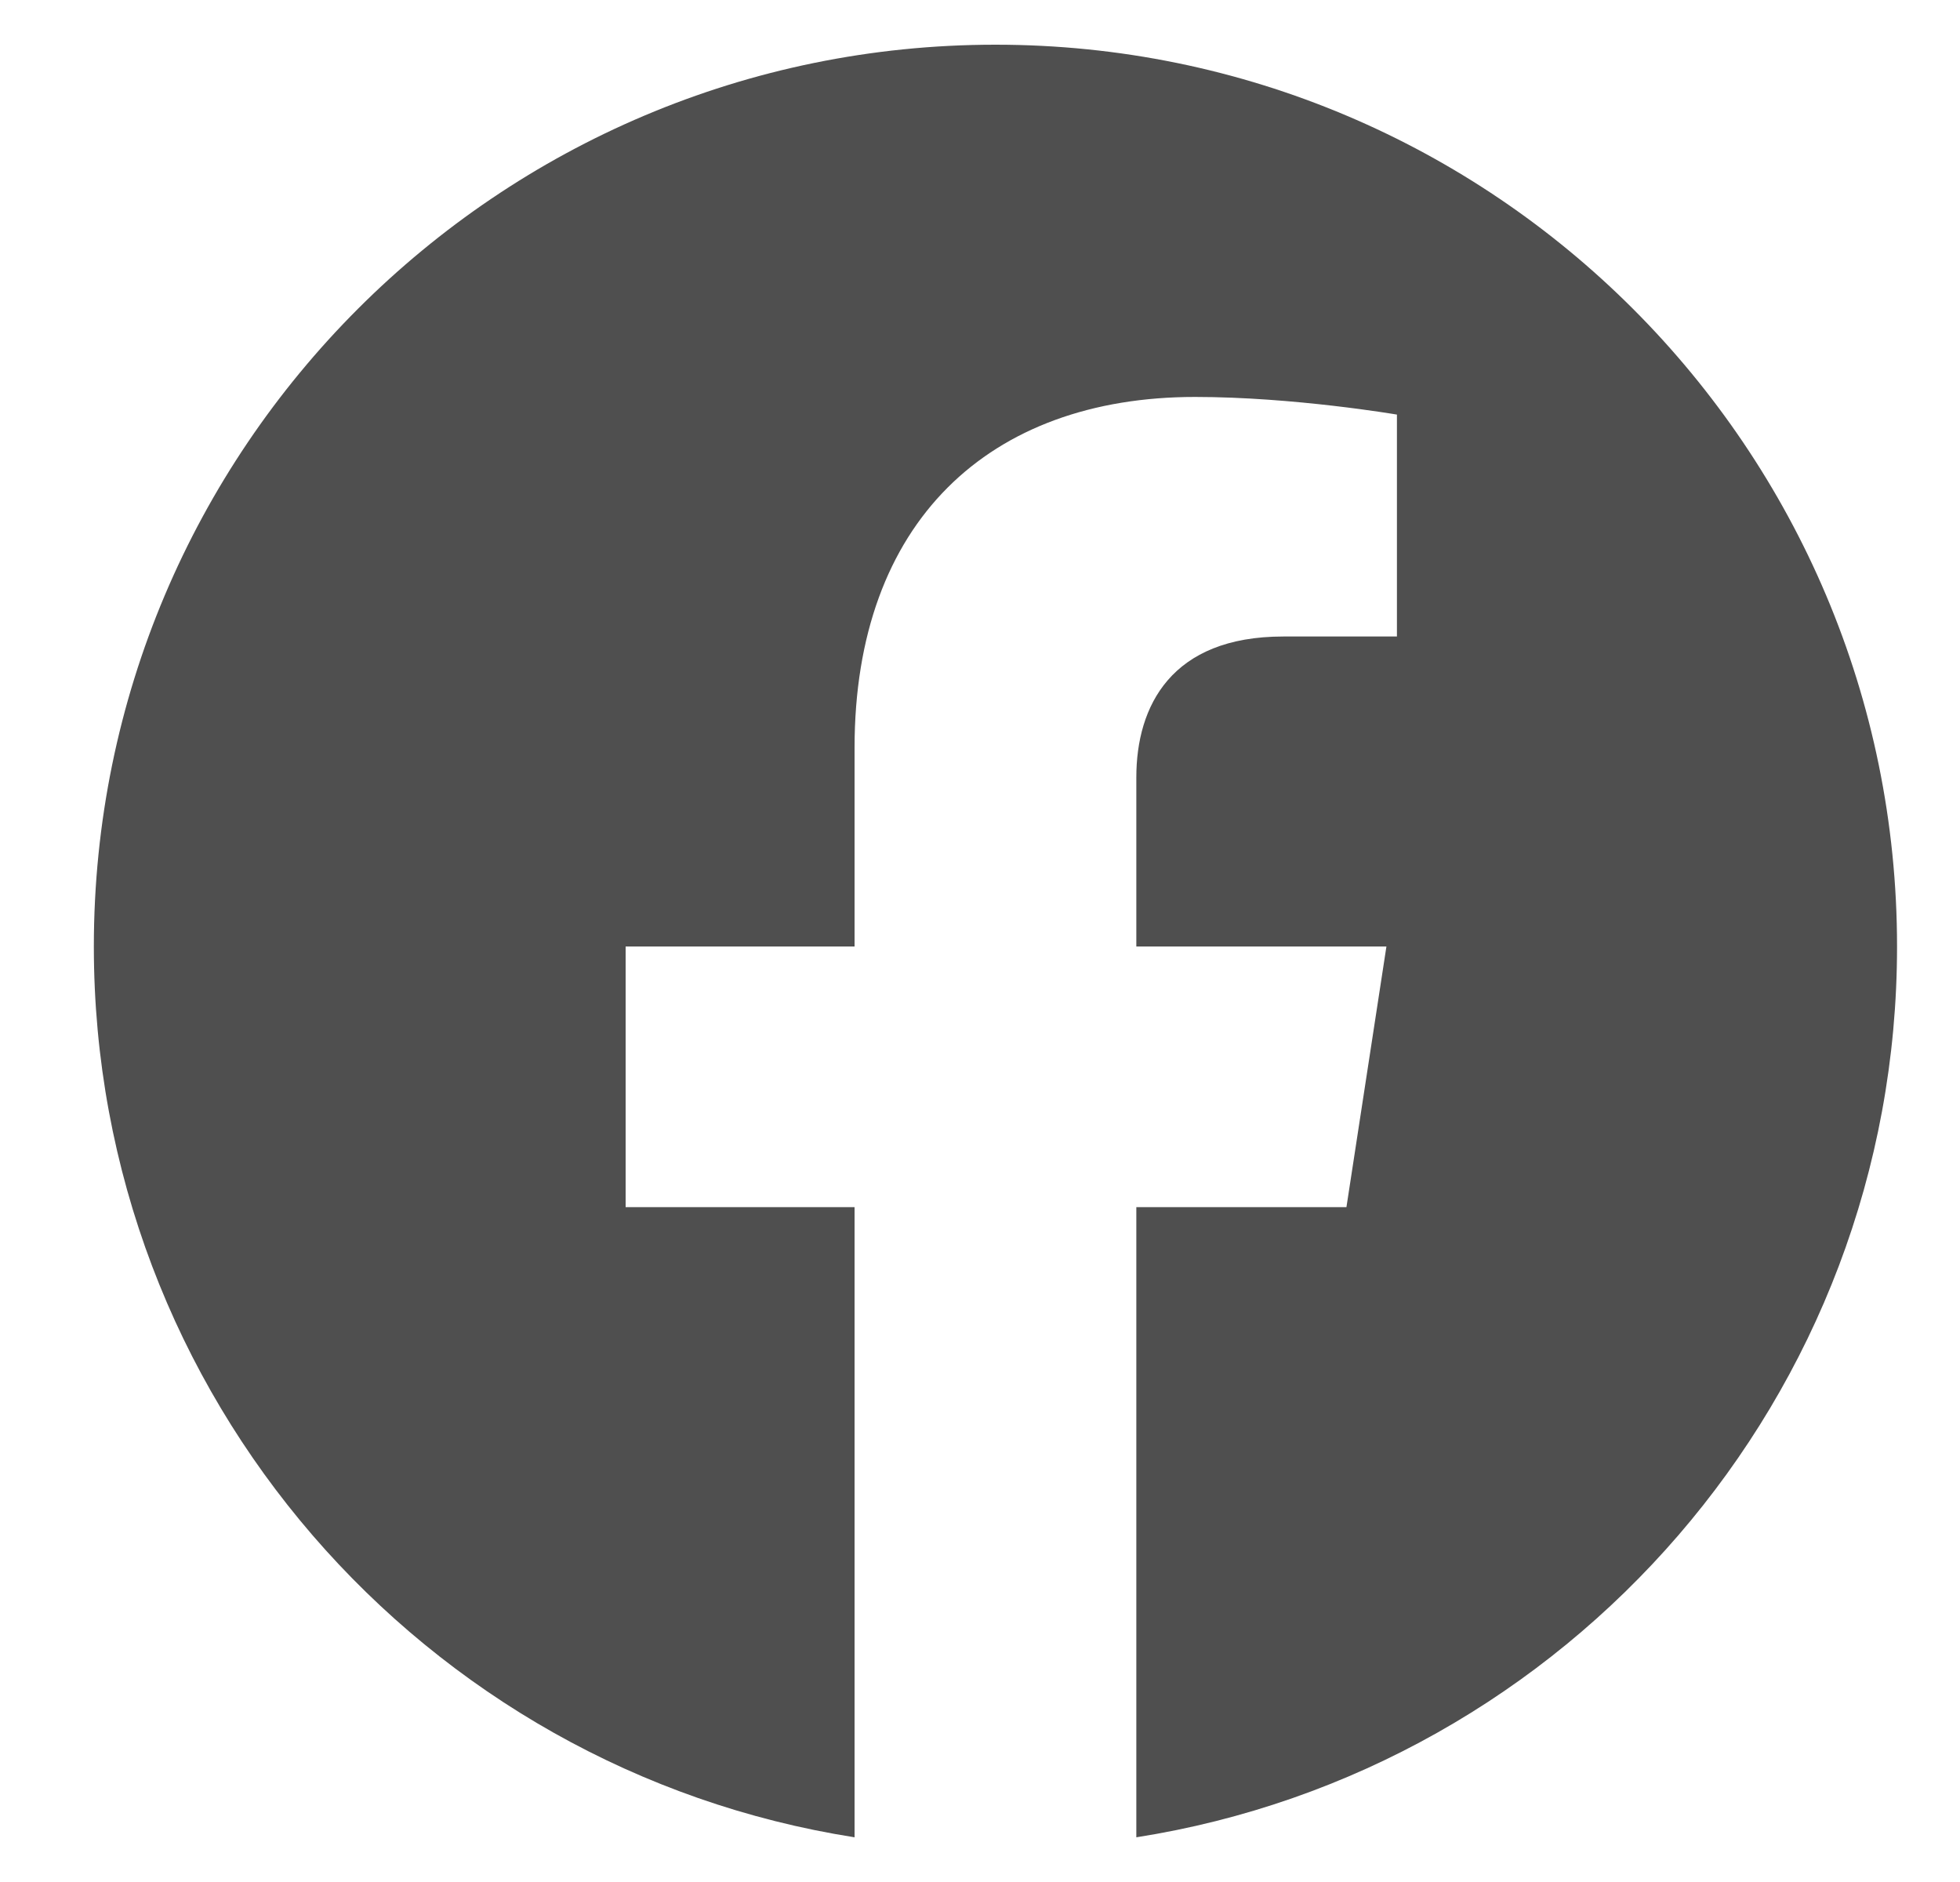<svg width="25" height="24" viewBox="0 0 25 24" fill="none" xmlns="http://www.w3.org/2000/svg">
<g clip-path="url(#clip0_11347_4640)">
<path d="M24.197 12.07C24.197 5.719 19.049 0.57 12.697 0.57C6.346 0.57 1.197 5.719 1.197 12.07C1.197 17.81 5.403 22.567 10.9 23.43V15.394H7.98V12.07H10.9V9.536C10.9 6.654 12.617 5.062 15.244 5.062C16.502 5.062 17.818 5.287 17.818 5.287V8.117H16.368C14.94 8.117 14.494 9.003 14.494 9.913V12.07H17.684L17.174 15.394H14.494V23.43C19.992 22.567 24.197 17.81 24.197 12.07Z" fill="#4F4F4F"/>
</g>
<defs>
<clipPath id="clip0_11347_4640">
<rect width="24" height="24" fill="white" transform="translate(0.697)"/>
</clipPath>
</defs>
</svg>
